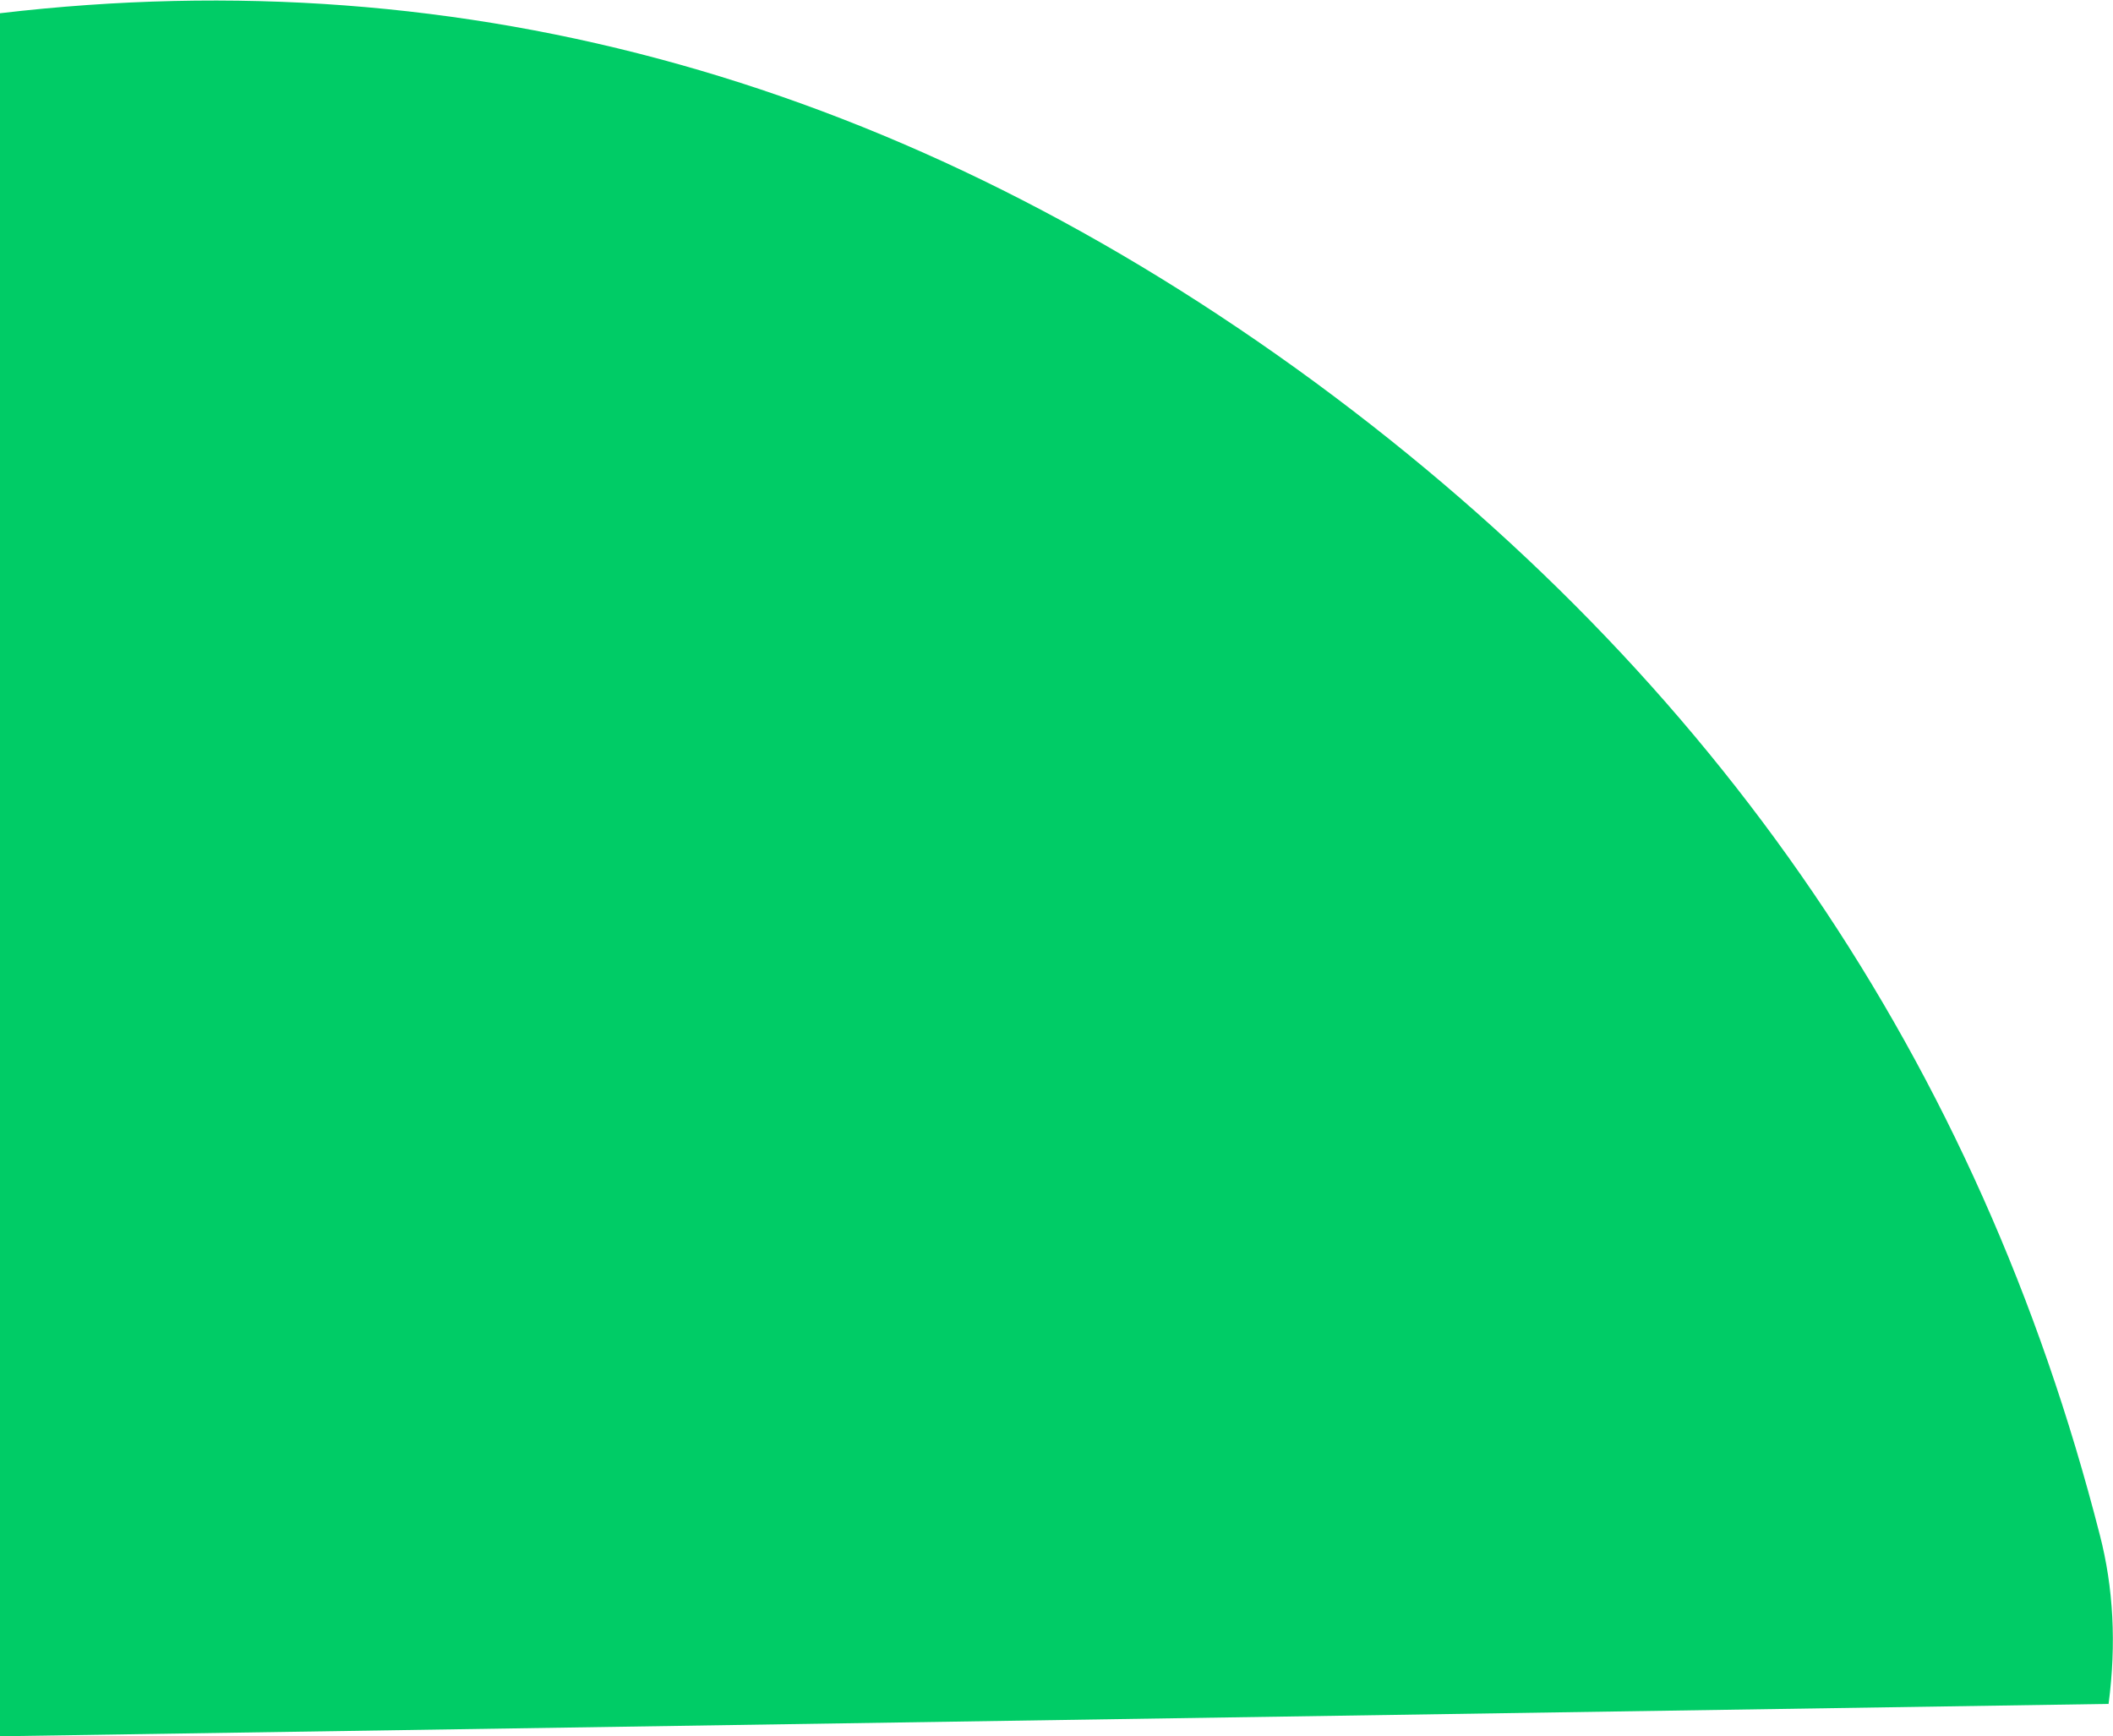 <?xml version="1.0" encoding="UTF-8" standalone="no"?>
<svg xmlns:xlink="http://www.w3.org/1999/xlink" height="59.0px" width="71.8px" xmlns="http://www.w3.org/2000/svg">
  <g transform="matrix(1.0, 0.0, 0.0, 1.0, 7.0, -262.2)">
    <path d="M64.35 314.35 Q65.05 317.05 64.65 320.1 L-7.0 321.2 -7.0 262.65 Q16.8 259.85 37.7 275.2 58.2 290.3 64.35 314.35" fill="#00cc66" fill-rule="evenodd" stroke="none"/>
  </g>
</svg>
